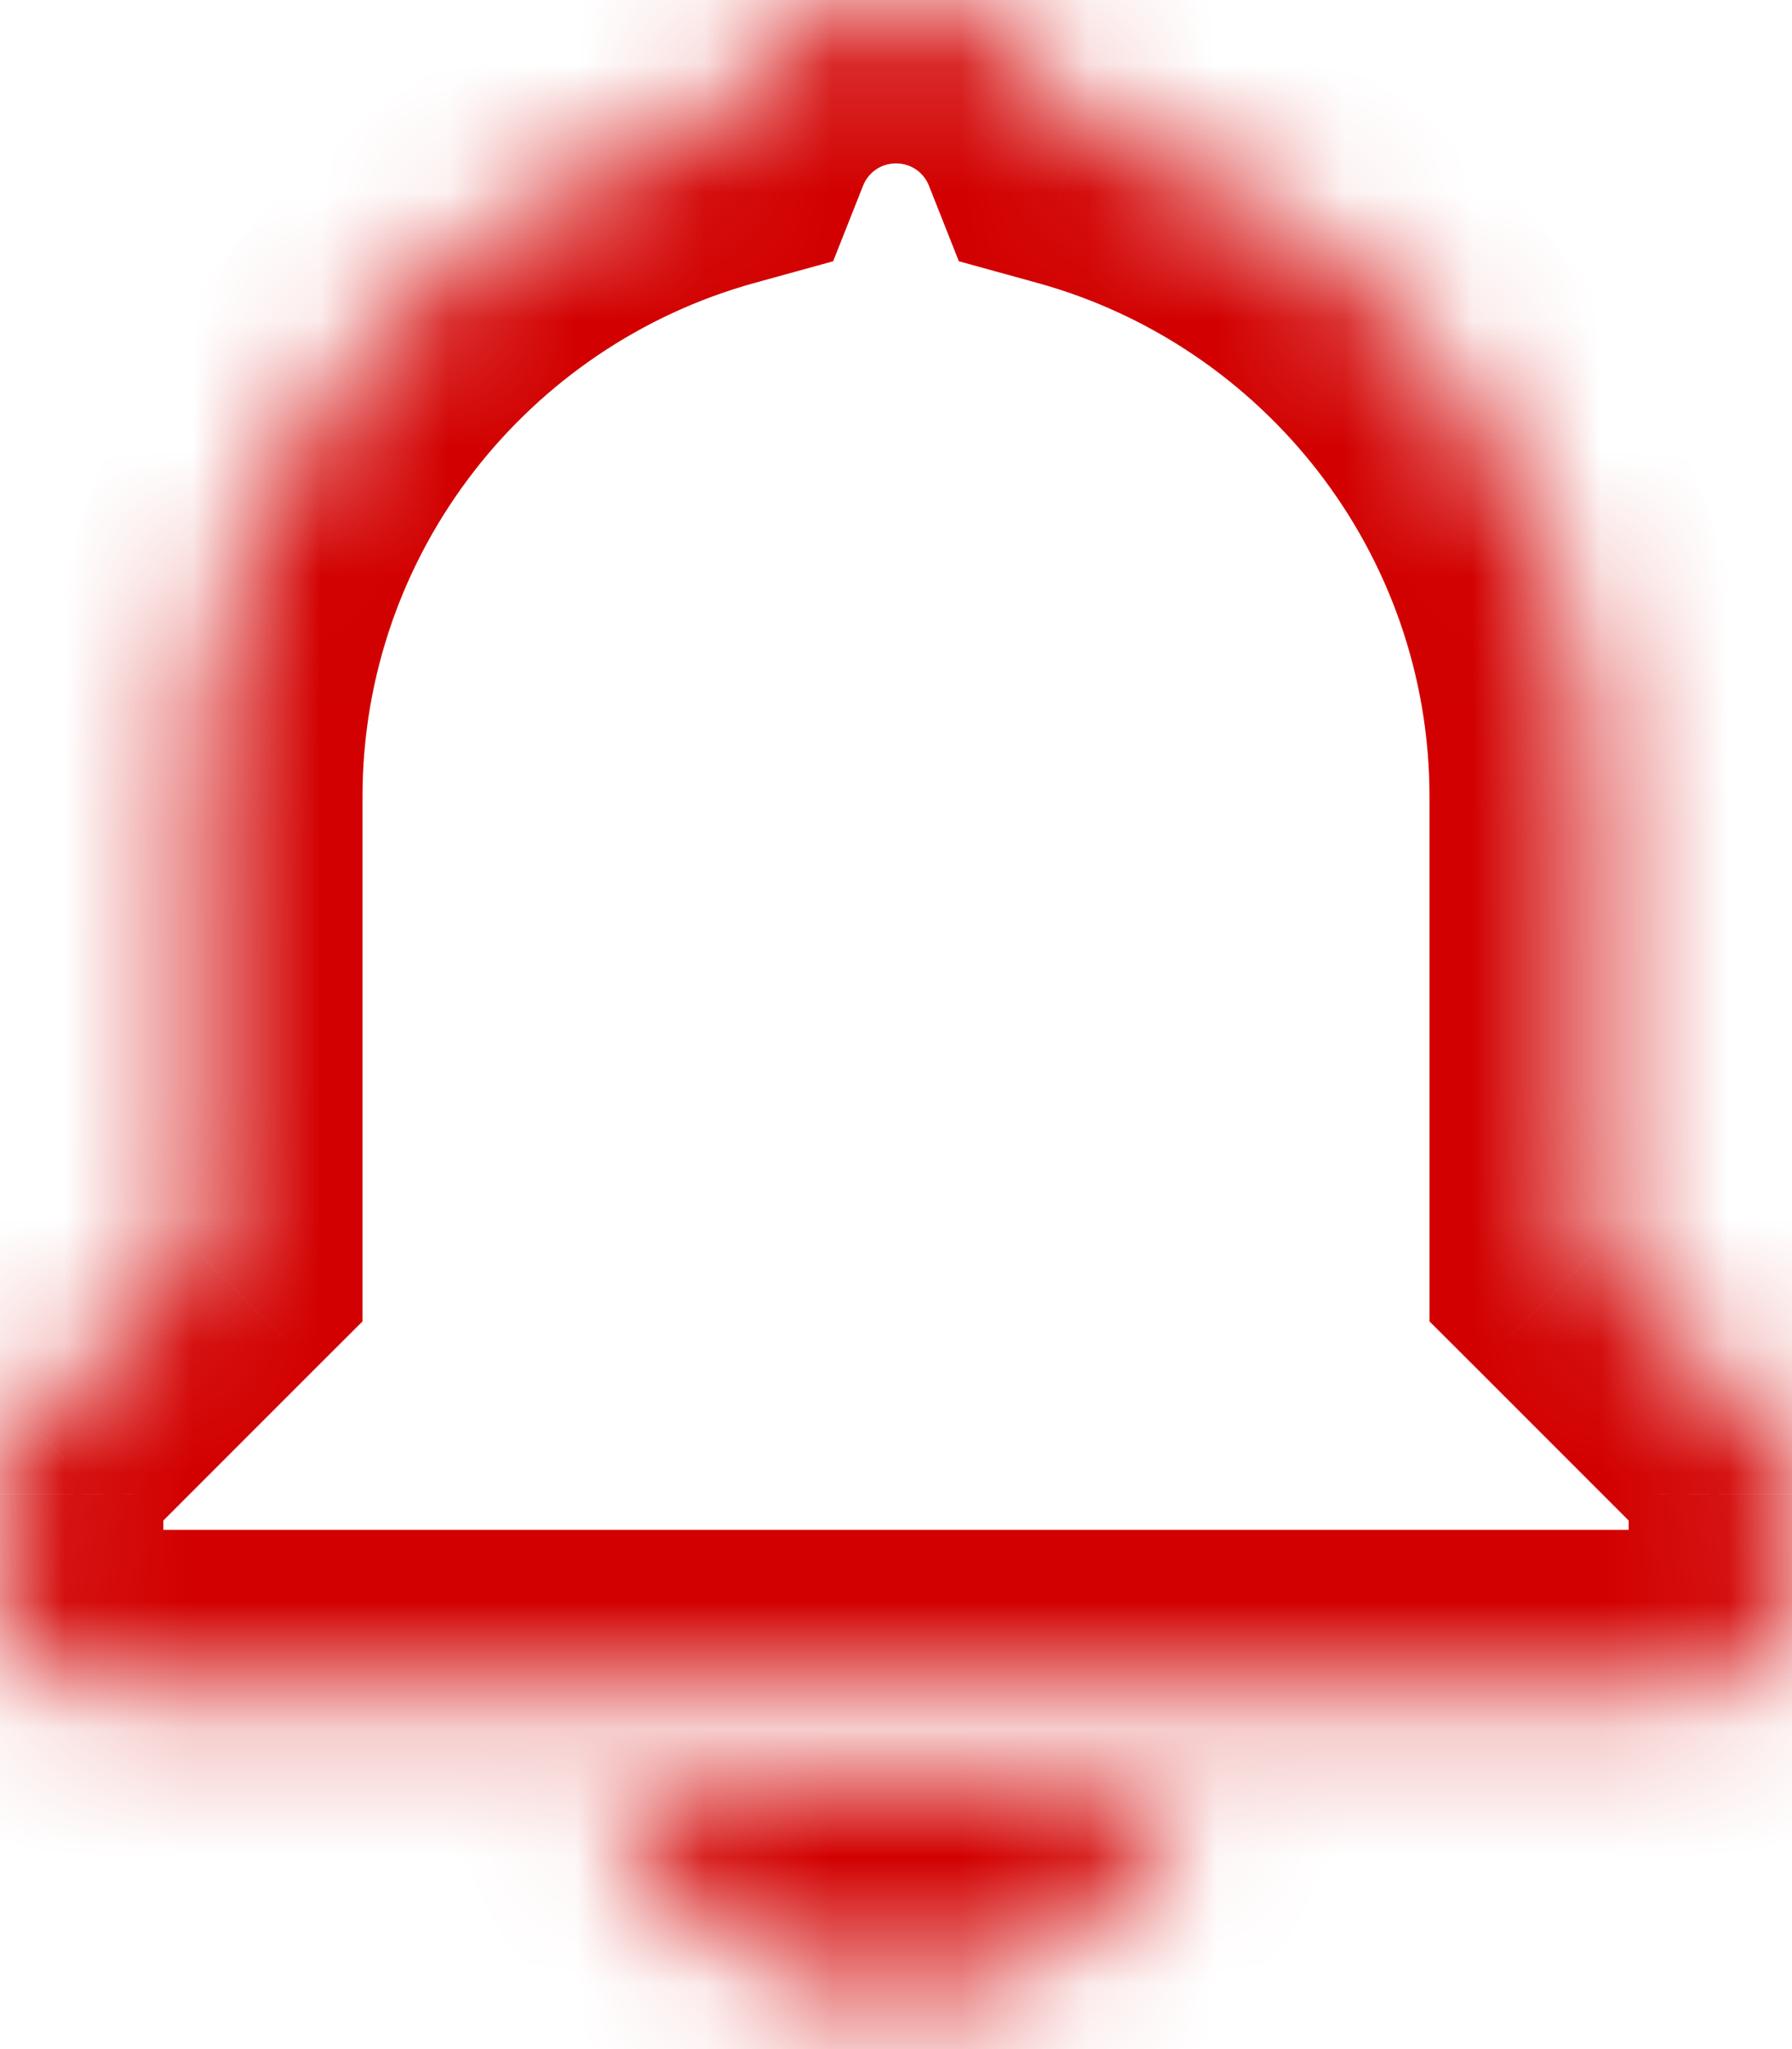 <svg width="14" height="16" viewBox="0 0 14 16" fill="none" xmlns="http://www.w3.org/2000/svg">
<mask id="path-1-inside-1_1924_847" fill="white">
<path d="M7 15.559C7.482 15.559 7.952 15.41 8.344 15.131C8.737 14.852 9.033 14.458 9.192 14.003H4.808C4.967 14.458 5.263 14.852 5.656 15.131C6.048 15.41 6.518 15.559 7 15.559Z"/>
<path d="M12.444 6.222V9.789L13.772 11.117C13.845 11.189 13.902 11.275 13.941 11.369C13.98 11.463 14 11.565 14 11.667V12.444C14 12.651 13.918 12.849 13.772 12.994C13.626 13.14 13.428 13.222 13.222 13.222H0.778C0.572 13.222 0.374 13.14 0.228 12.994C0.082 12.849 8.05951e-07 12.651 8.05951e-07 12.444V11.667C-0 11.565 0.02 11.463 0.059 11.369C0.098 11.275 0.156 11.189 0.228 11.117L1.556 9.789V6.222C1.556 3.72 3.255 1.613 5.557 0.978C5.785 0.404 6.342 0 7 0C7.658 0 8.215 0.404 8.443 0.978C10.745 1.612 12.444 3.72 12.444 6.222Z"/>
</mask>
<path d="M7 15.559L7.002 14.283L6.998 14.283L7 15.559ZM9.192 14.003L10.397 14.423L10.987 12.727H9.192V14.003ZM4.808 14.003V12.727H3.013L3.603 14.423L4.808 14.003ZM5.656 15.131L6.394 14.09L6.394 14.09L5.656 15.131ZM12.444 9.789H11.168V10.318L11.542 10.691L12.444 9.789ZM13.772 11.117L12.87 12.019L12.871 12.021L13.772 11.117ZM13.941 11.369L12.762 11.857L12.762 11.857L13.941 11.369ZM14 11.667L12.724 11.665V11.667H14ZM8.05951e-07 11.667L1.276 11.667L1.276 11.665L8.05951e-07 11.667ZM0.059 11.369L1.238 11.857L1.238 11.857L0.059 11.369ZM0.228 11.117L1.129 12.021L1.13 12.019L0.228 11.117ZM1.556 9.789L2.458 10.691L2.832 10.318V9.789H1.556ZM5.557 0.978L5.896 2.209L6.509 2.04L6.743 1.449L5.557 0.978ZM8.443 0.978L7.257 1.449L7.491 2.04L8.104 2.209L8.443 0.978ZM6.998 16.835C7.745 16.836 8.474 16.604 9.083 16.172L7.606 14.09C7.429 14.216 7.218 14.283 7.002 14.283L6.998 16.835ZM9.083 16.172C9.692 15.739 10.151 15.128 10.397 14.423L7.987 13.583C7.915 13.788 7.782 13.965 7.606 14.09L9.083 16.172ZM9.192 12.727H4.808V15.279H9.192V12.727ZM3.603 14.423C3.849 15.128 4.308 15.739 4.917 16.172L6.394 14.09C6.218 13.965 6.085 13.788 6.013 13.584L3.603 14.423ZM4.917 16.172C5.526 16.604 6.255 16.836 7.002 16.835L6.998 14.283C6.782 14.283 6.571 14.216 6.394 14.09L4.917 16.172ZM11.168 6.222V9.789H13.721V6.222H11.168ZM11.542 10.691L12.87 12.019L14.675 10.214L13.347 8.887L11.542 10.691ZM12.871 12.021C12.825 11.974 12.787 11.919 12.762 11.857L15.12 10.88C15.016 10.631 14.864 10.404 14.673 10.213L12.871 12.021ZM12.762 11.857C12.737 11.796 12.724 11.731 12.724 11.665L15.276 11.668C15.277 11.398 15.223 11.13 15.12 10.88L12.762 11.857ZM12.724 11.667V12.444H15.276V11.667H12.724ZM12.724 12.444C12.724 12.312 12.776 12.185 12.87 12.092L14.675 13.897C15.06 13.512 15.276 12.989 15.276 12.444H12.724ZM12.87 12.092C12.963 11.999 13.09 11.946 13.222 11.946V14.498C13.767 14.498 14.289 14.282 14.675 13.897L12.87 12.092ZM13.222 11.946H0.778V14.498H13.222V11.946ZM0.778 11.946C0.91 11.946 1.037 11.999 1.13 12.092L-0.675 13.897C-0.289 14.282 0.233 14.498 0.778 14.498V11.946ZM1.13 12.092C1.224 12.185 1.276 12.312 1.276 12.444H-1.276C-1.276 12.989 -1.06 13.512 -0.675 13.897L1.13 12.092ZM1.276 12.444V11.667H-1.276V12.444H1.276ZM1.276 11.665C1.276 11.731 1.263 11.796 1.238 11.857L-1.12 10.88C-1.223 11.13 -1.277 11.398 -1.276 11.668L1.276 11.665ZM1.238 11.857C1.213 11.919 1.175 11.974 1.129 12.021L-0.673 10.213C-0.864 10.404 -1.016 10.631 -1.12 10.88L1.238 11.857ZM1.13 12.019L2.458 10.691L0.653 8.887L-0.674 10.214L1.13 12.019ZM2.832 9.789V6.222H0.279V9.789H2.832ZM2.832 6.222C2.832 4.313 4.129 2.696 5.896 2.209L5.218 -0.252C2.381 0.53 0.279 3.127 0.279 6.222H2.832ZM6.743 1.449C6.785 1.345 6.883 1.276 7 1.276V-1.276C5.801 -1.276 4.785 -0.536 4.371 0.508L6.743 1.449ZM7 1.276C7.117 1.276 7.215 1.345 7.257 1.449L9.629 0.508C9.215 -0.536 8.199 -1.276 7 -1.276V1.276ZM8.104 2.209C9.87 2.695 11.168 4.313 11.168 6.222H13.721C13.721 3.128 11.62 0.53 8.782 -0.252L8.104 2.209Z" fill="#D20000" mask="url(#path-1-inside-1_1924_847)"/>
</svg>
